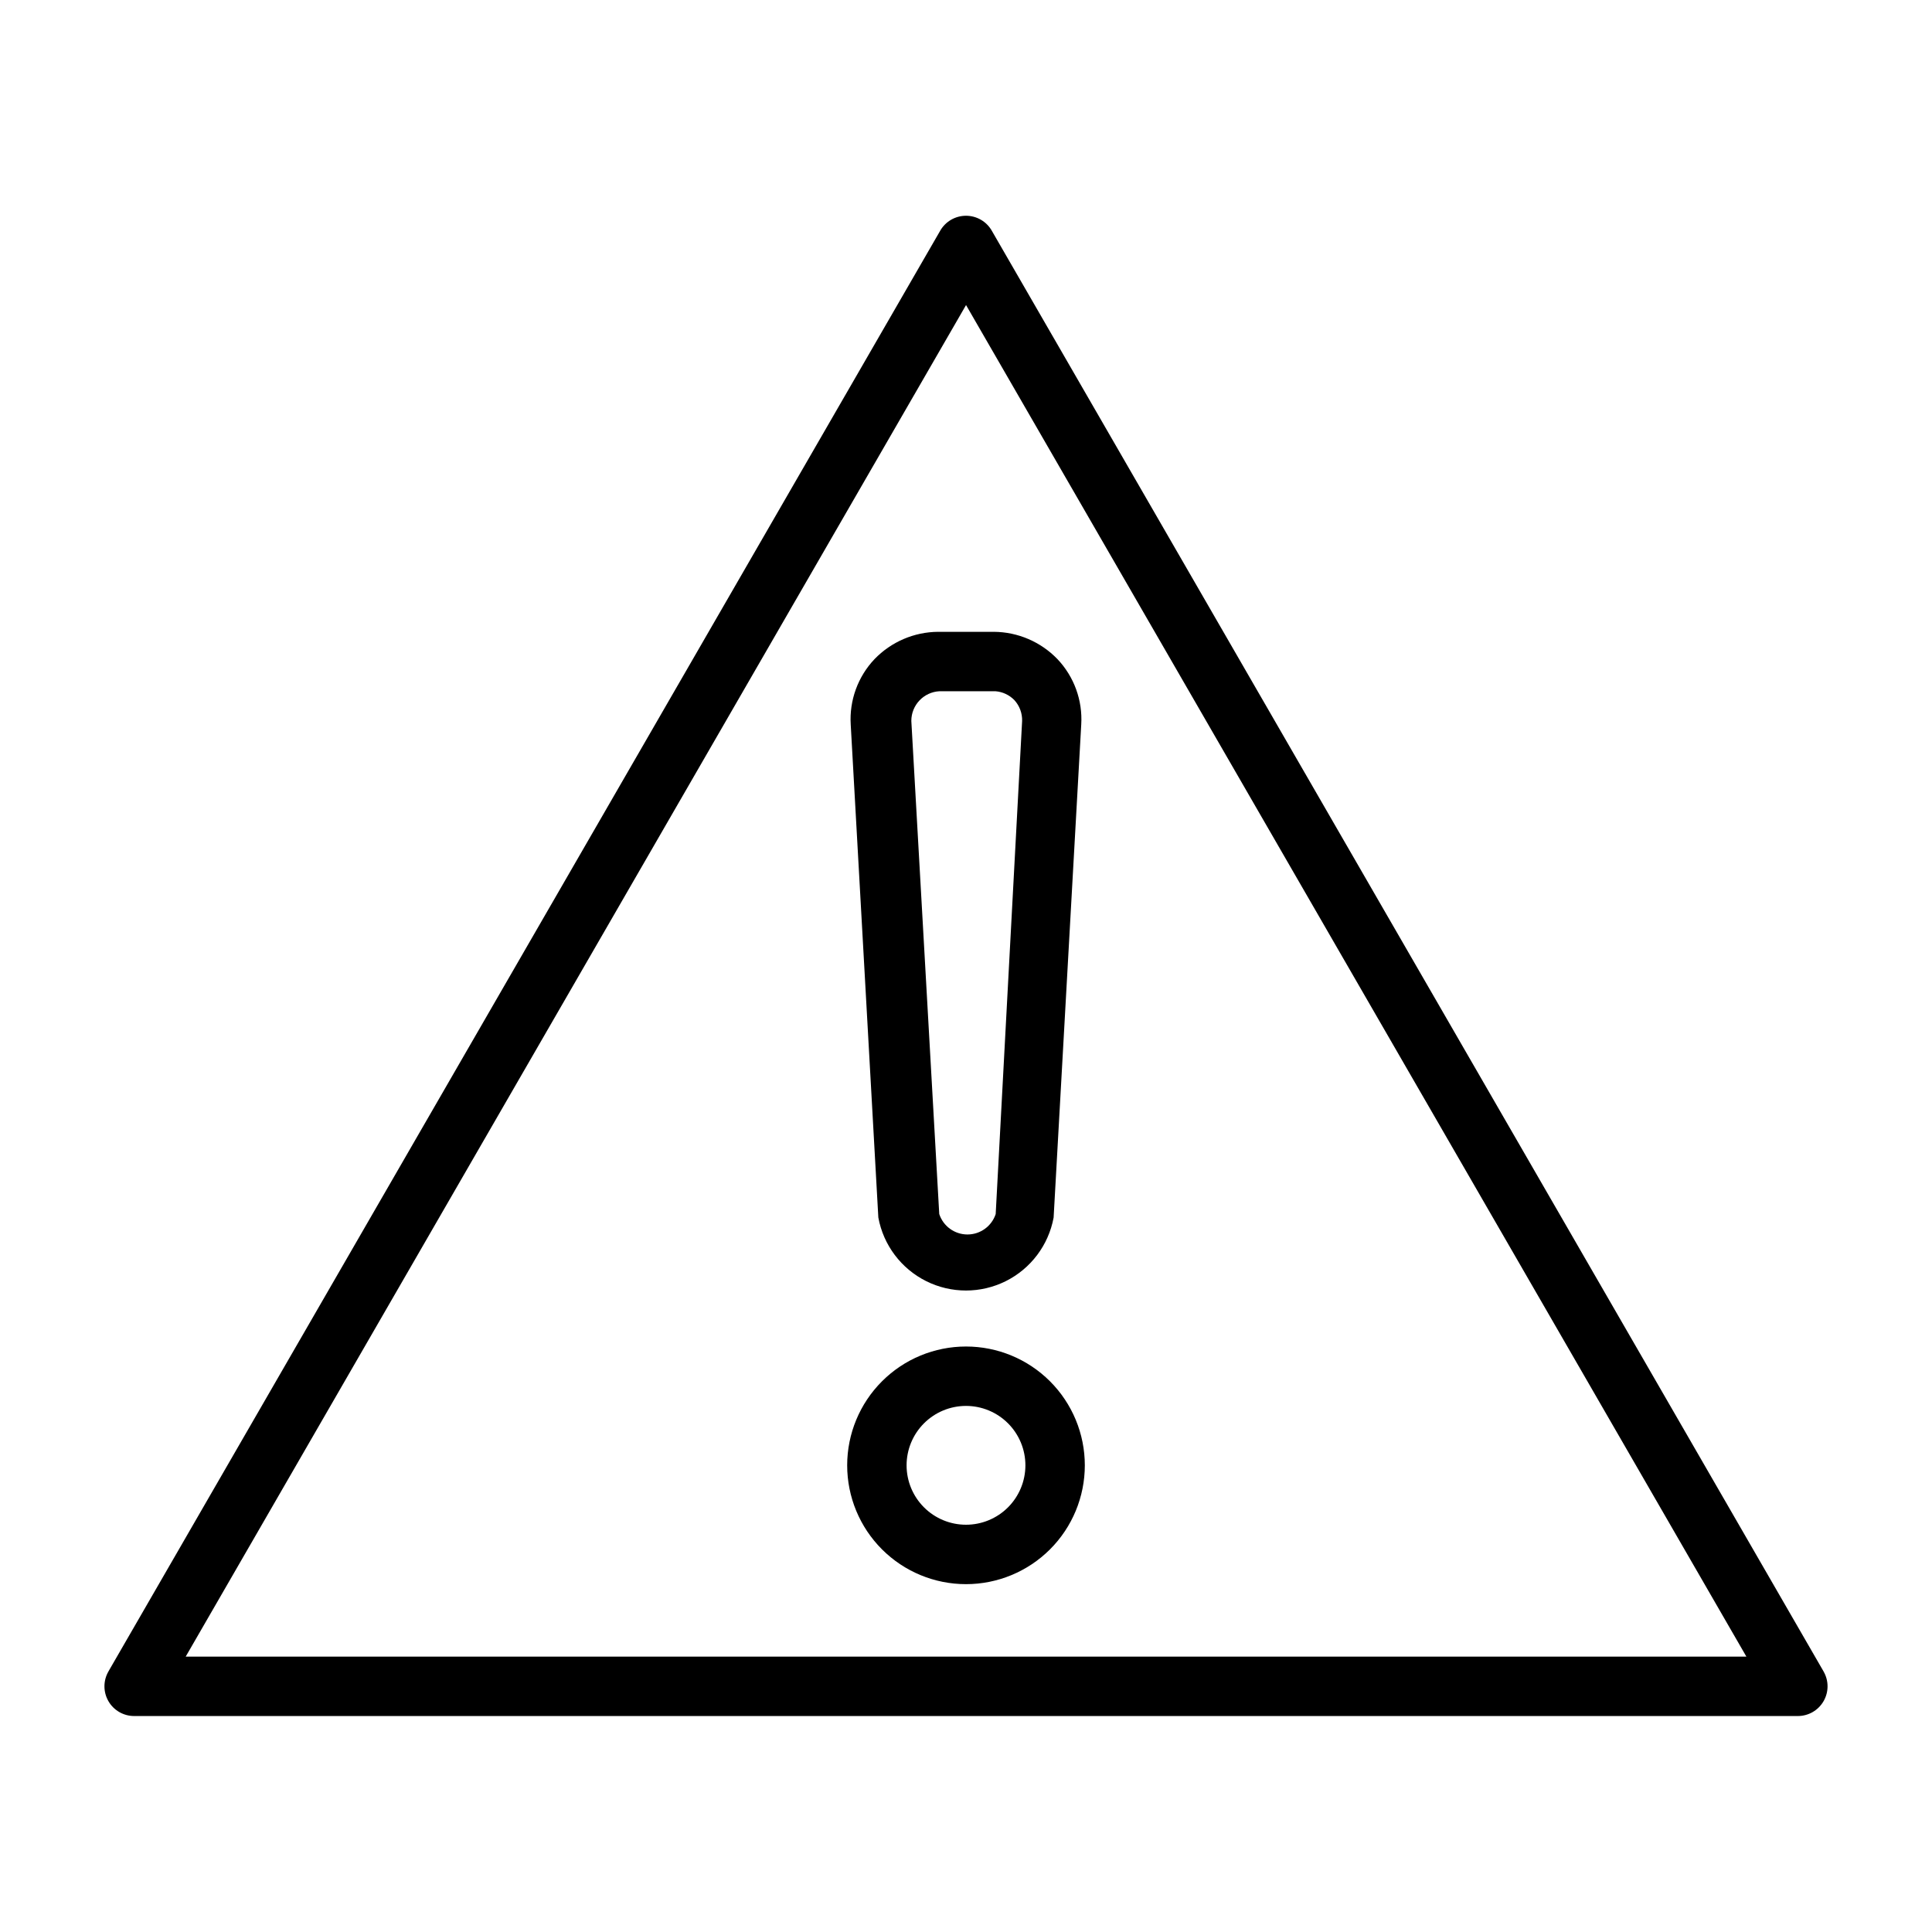 <?xml version="1.0" encoding="UTF-8"?>
<!-- Uploaded to: ICON Repo, www.svgrepo.com, Generator: ICON Repo Mixer Tools -->
<svg fill="#000000" width="800px" height="800px" version="1.1" viewBox="144 144 512 512" xmlns="http://www.w3.org/2000/svg">
 <g>
  <path d="m627.27 586.96-220.42-381.79v-0.004c-1.398-2.465-4.016-3.988-6.848-3.988-2.836 0-5.453 1.523-6.852 3.988l-220.42 381.79 0.004 0.004c-1.406 2.434-1.406 5.434 0 7.871 1.41 2.445 4.023 3.945 6.848 3.934h440.83c2.824 0.012 5.438-1.488 6.852-3.934 1.406-2.438 1.406-5.438 0-7.871zm-434.06-3.938 206.8-358.18 206.8 358.18z"/>
  <path d="m375.75 318.68c-4.406 4.652-6.688 10.922-6.301 17.32l7.32 130.68h0.004c1.348 7.293 6.043 13.527 12.68 16.84 6.637 3.309 14.445 3.309 21.082 0 6.637-3.312 11.332-9.547 12.684-16.84l7.32-130.68c0.387-6.398-1.891-12.668-6.297-17.32-4.414-4.582-10.484-7.195-16.848-7.242h-14.801c-6.359 0.047-12.434 2.66-16.844 7.242zm37.078 10.863h-0.004c1.371 1.504 2.102 3.481 2.047 5.512l-7.004 130.68c-1.062 3.231-4.078 5.414-7.481 5.414-3.398 0-6.414-2.184-7.477-5.414l-7.398-130.68c-0.008-4.199 3.285-7.664 7.477-7.871h14.801c1.91 0.145 3.699 0.984 5.035 2.359z"/>
  <path d="m400 500.84c-8.352 0-16.363 3.316-22.266 9.223-5.906 5.906-9.223 13.914-9.223 22.266s3.316 16.359 9.223 22.266c5.902 5.902 13.914 9.223 22.266 9.223s16.359-3.32 22.266-9.223c5.902-5.906 9.223-13.914 9.223-22.266s-3.32-16.359-9.223-22.266c-5.906-5.906-13.914-9.223-22.266-9.223zm0 47.23c-4.176 0-8.18-1.656-11.133-4.609-2.953-2.953-4.613-6.957-4.613-11.133s1.66-8.18 4.613-11.133c2.953-2.953 6.957-4.613 11.133-4.613s8.18 1.66 11.133 4.613c2.949 2.953 4.609 6.957 4.609 11.133s-1.66 8.18-4.609 11.133c-2.953 2.953-6.957 4.609-11.133 4.609z"/>
 </g>
</svg>